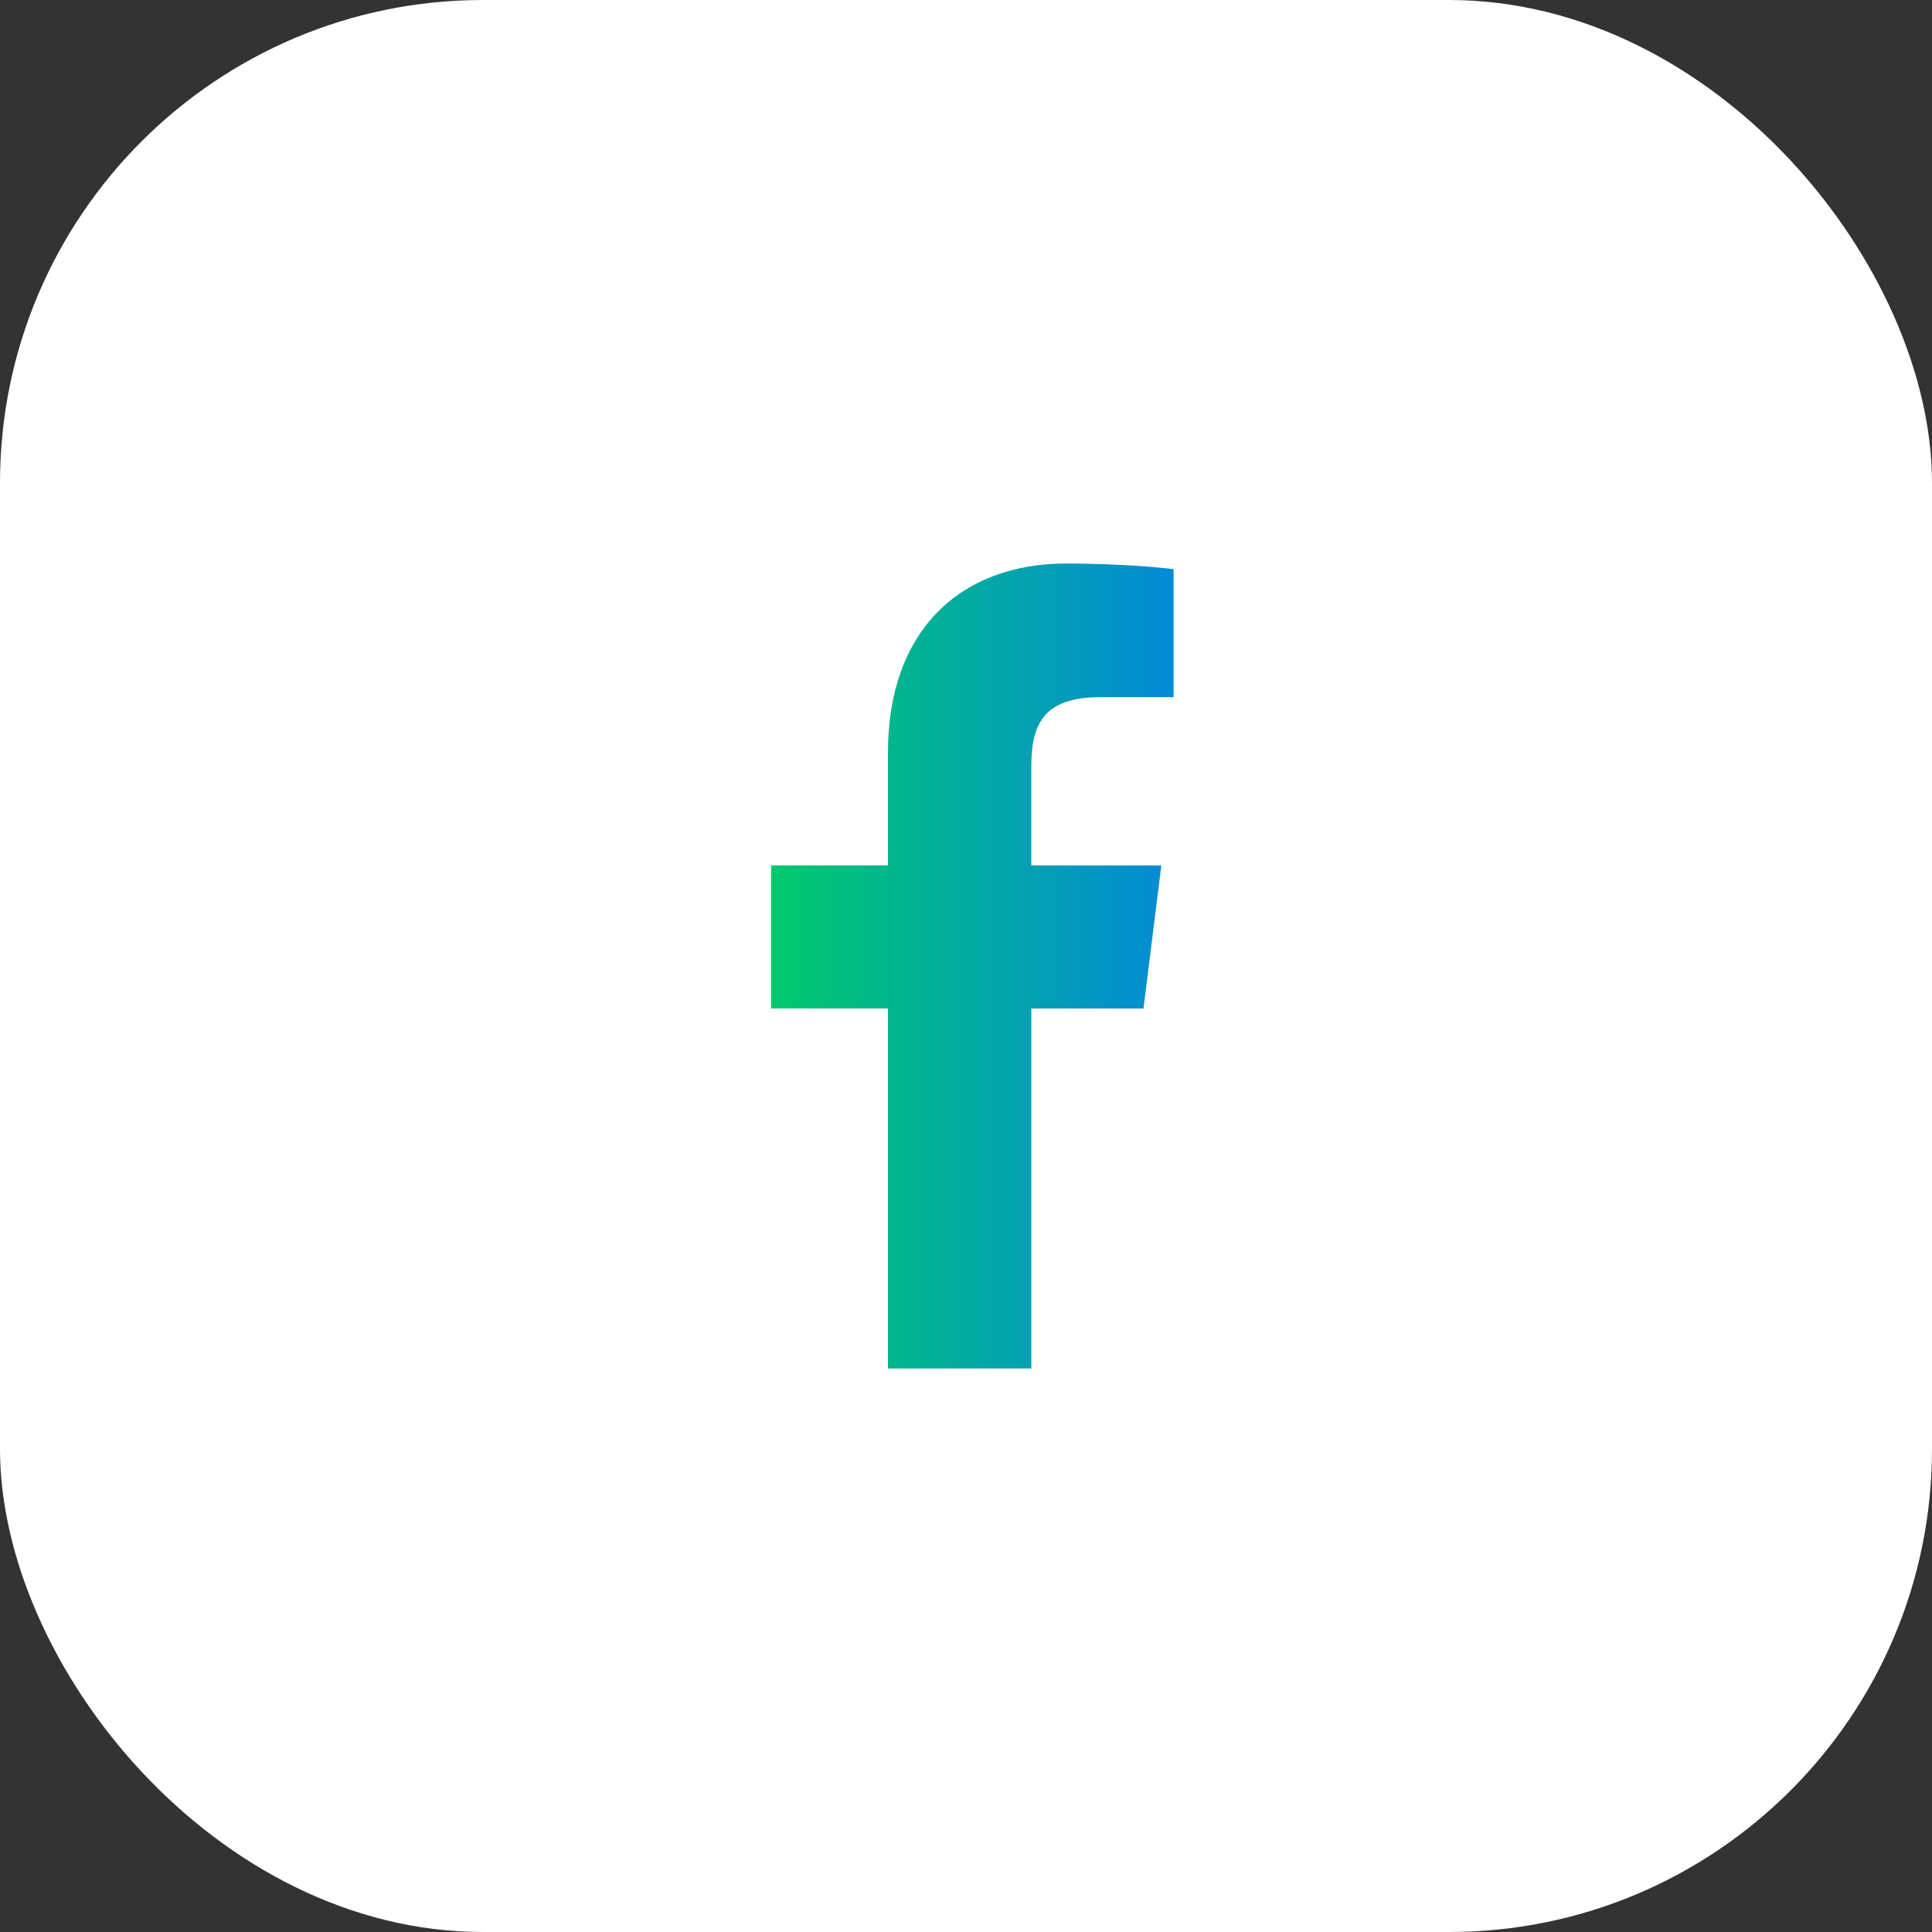 <svg width="48" height="48" viewBox="0 0 48 48" fill="none" xmlns="http://www.w3.org/2000/svg">
<rect x="0" y="0" width="48" height="48" fill="#333333" stroke="none"/>
<rect width="48" height="48" rx="12" fill="white"/>
<path d="M27.331 17.321H29.157V14.141C28.842 14.098 27.759 14 26.497 14C23.865 14 22.061 15.656 22.061 18.699V21.5H19.156V25.055H22.061V34H25.623V25.056H28.41L28.853 21.501H25.622V19.052C25.623 18.024 25.9 17.321 27.331 17.321V17.321Z" fill="url(#paint0_linear_3983_25447)"/>
<defs>
<linearGradient id="paint0_linear_3983_25447" x1="19.156" y1="24" x2="29.157" y2="24" gradientUnits="userSpaceOnUse">
<stop stop-color="#00C96D"/>
<stop offset="1" stop-color="#048AD7"/>
</linearGradient>
</defs>
</svg>
